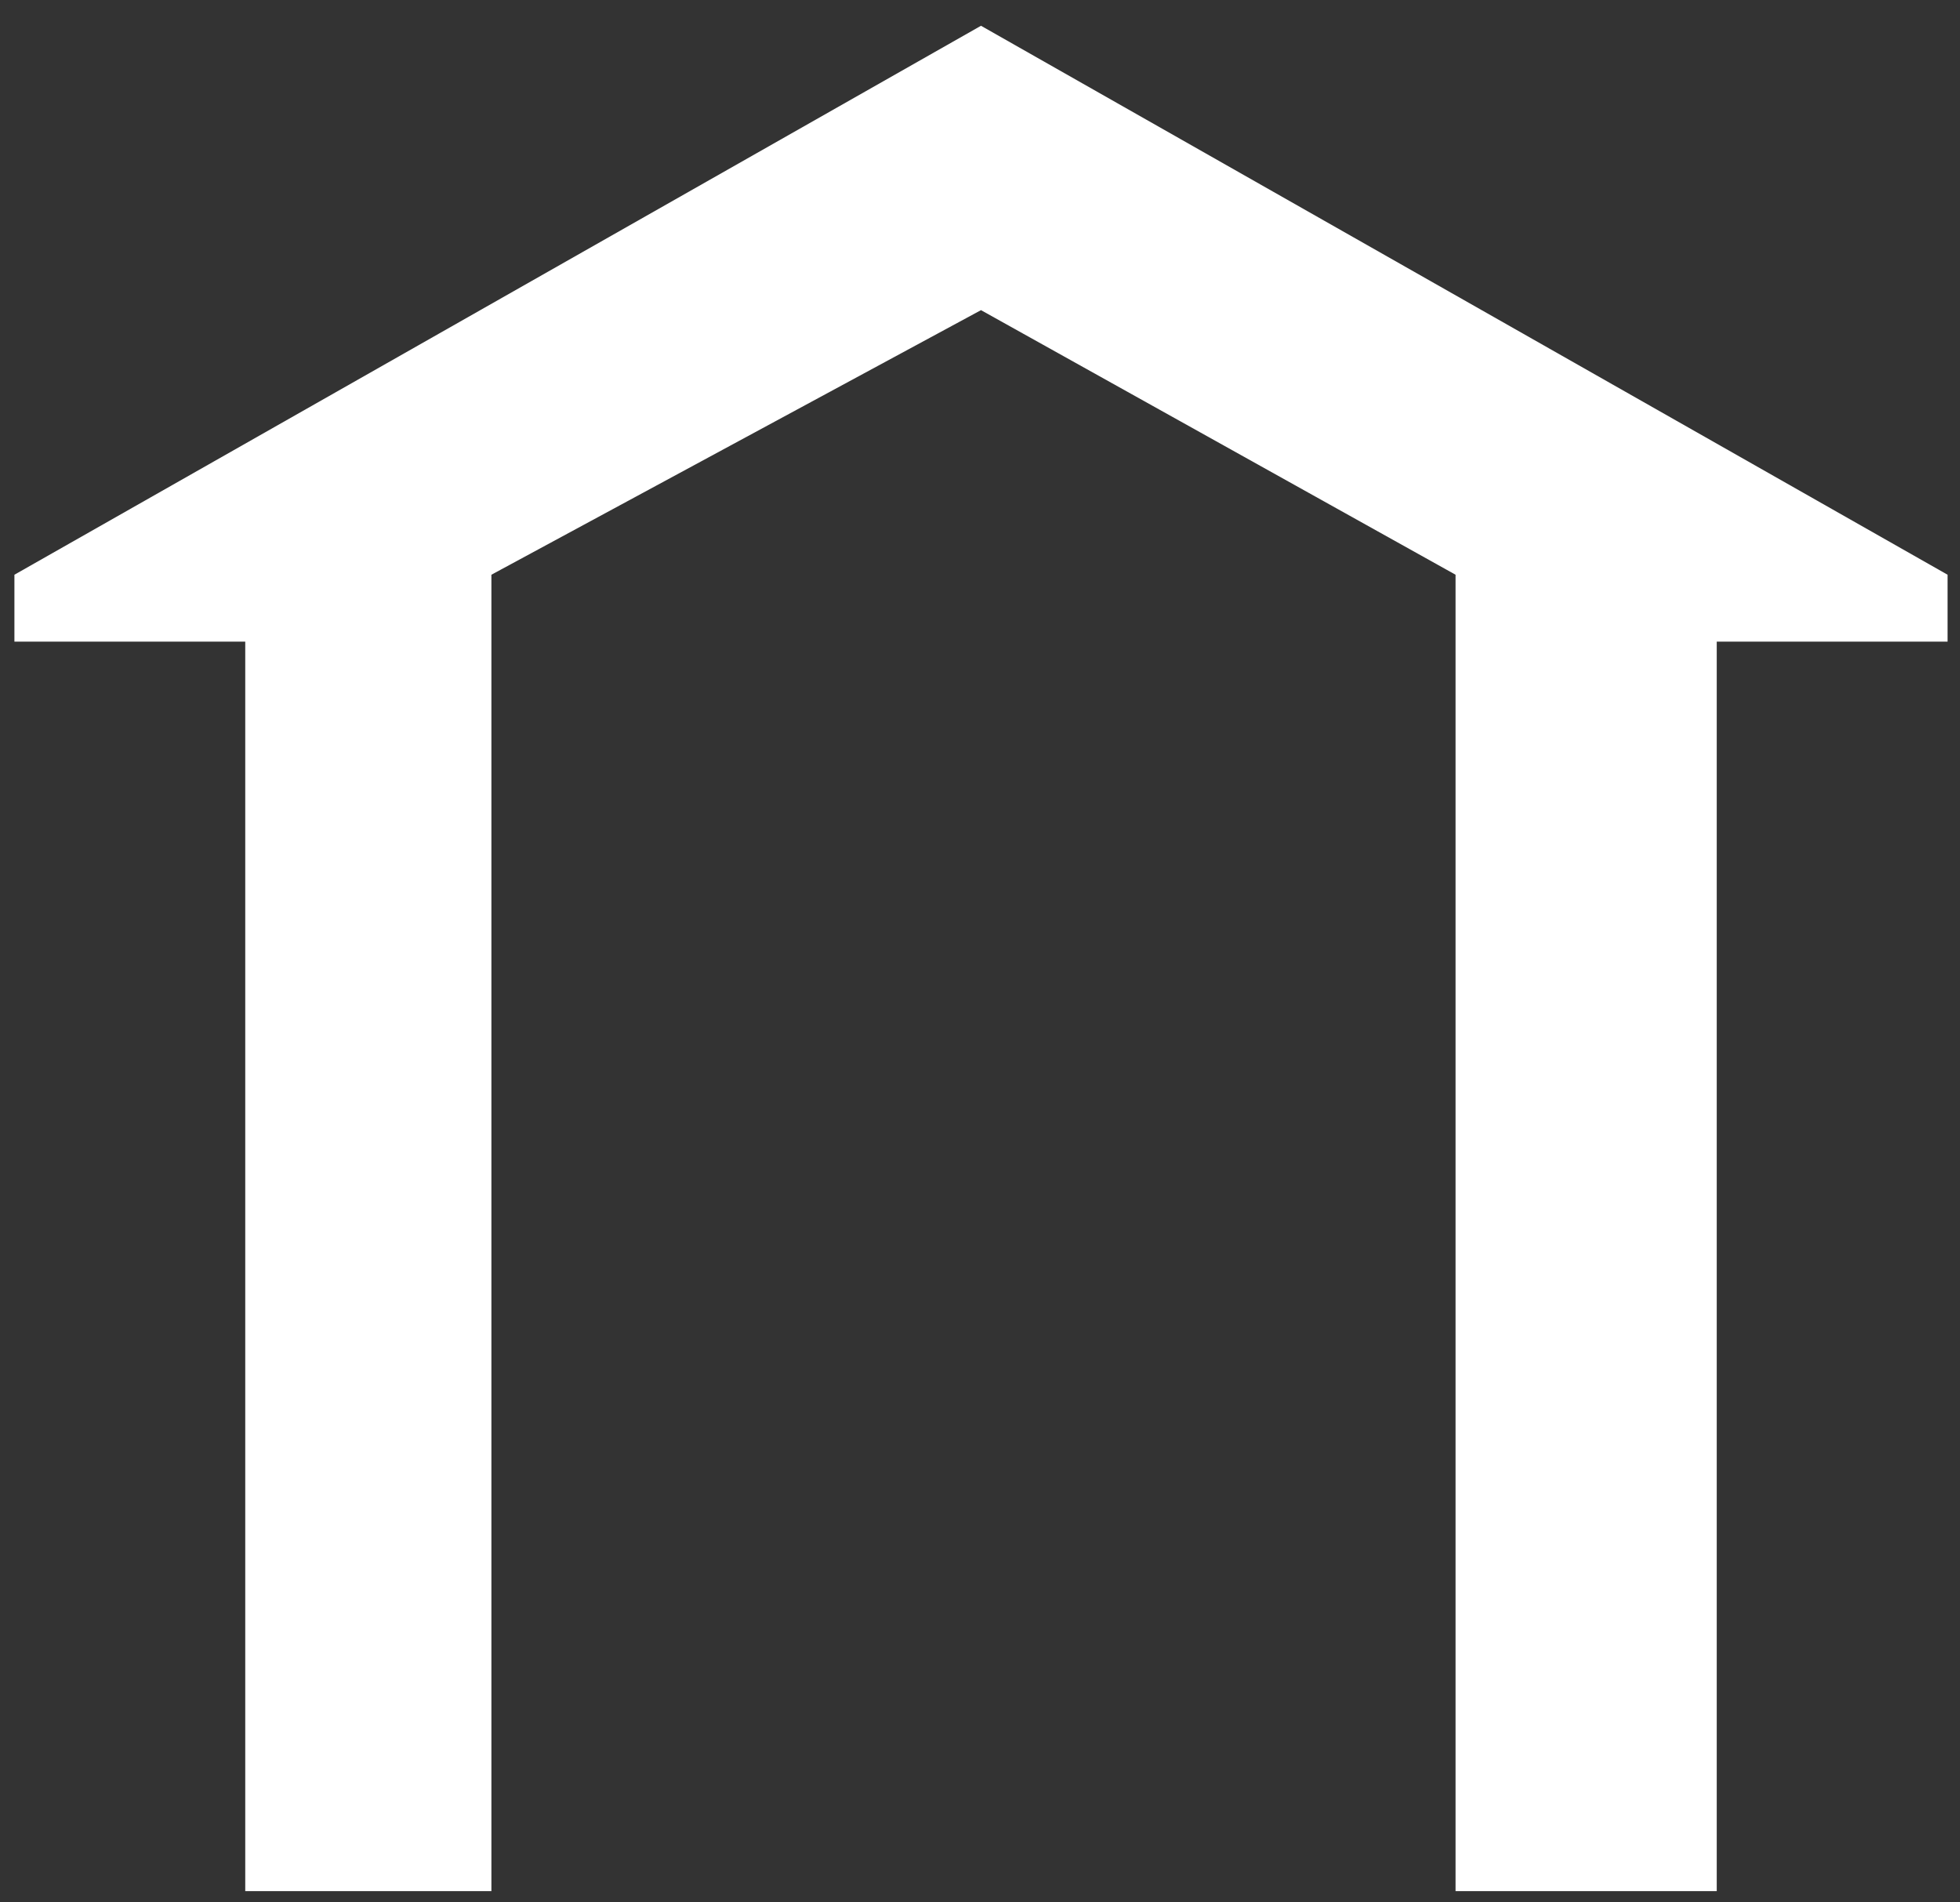 <?xml version="1.0" encoding="UTF-8"?>
<svg width="136px" height="132px" viewBox="0 0 136 132" version="1.1" xmlns="http://www.w3.org/2000/svg" xmlns:xlink="http://www.w3.org/1999/xlink">
    <rect x="0" y="0" width="136" height="132" fill="#333333" stroke="none"/>
    <!-- Generator: Sketch 59.1 (86144) - https://sketch.com -->
    <title>AH_Icon-Download_Dark-bg</title>
    <desc>Created with Sketch.</desc>
    <g id="AH_Icon-Download_Dark-bg" stroke="none" stroke-width="1" fill="none" fill-rule="evenodd">
        <g id="AH-Stacked-Logo" transform="translate(1, 1)" fill="#FFFFFF">
            <polyline id="Fill-22" points="134.138 38.879 67.069 0.788 0 38.879 0 43.522 16.017 43.522 16.017 130.221 33.097 130.221 33.097 38.879 67.069 20.52 99.999 38.879 99.999 130.221 118.12 130.221 118.12 43.522 134.138 43.522 134.138 38.879"></polyline>
        </g>
    </g>
</svg>